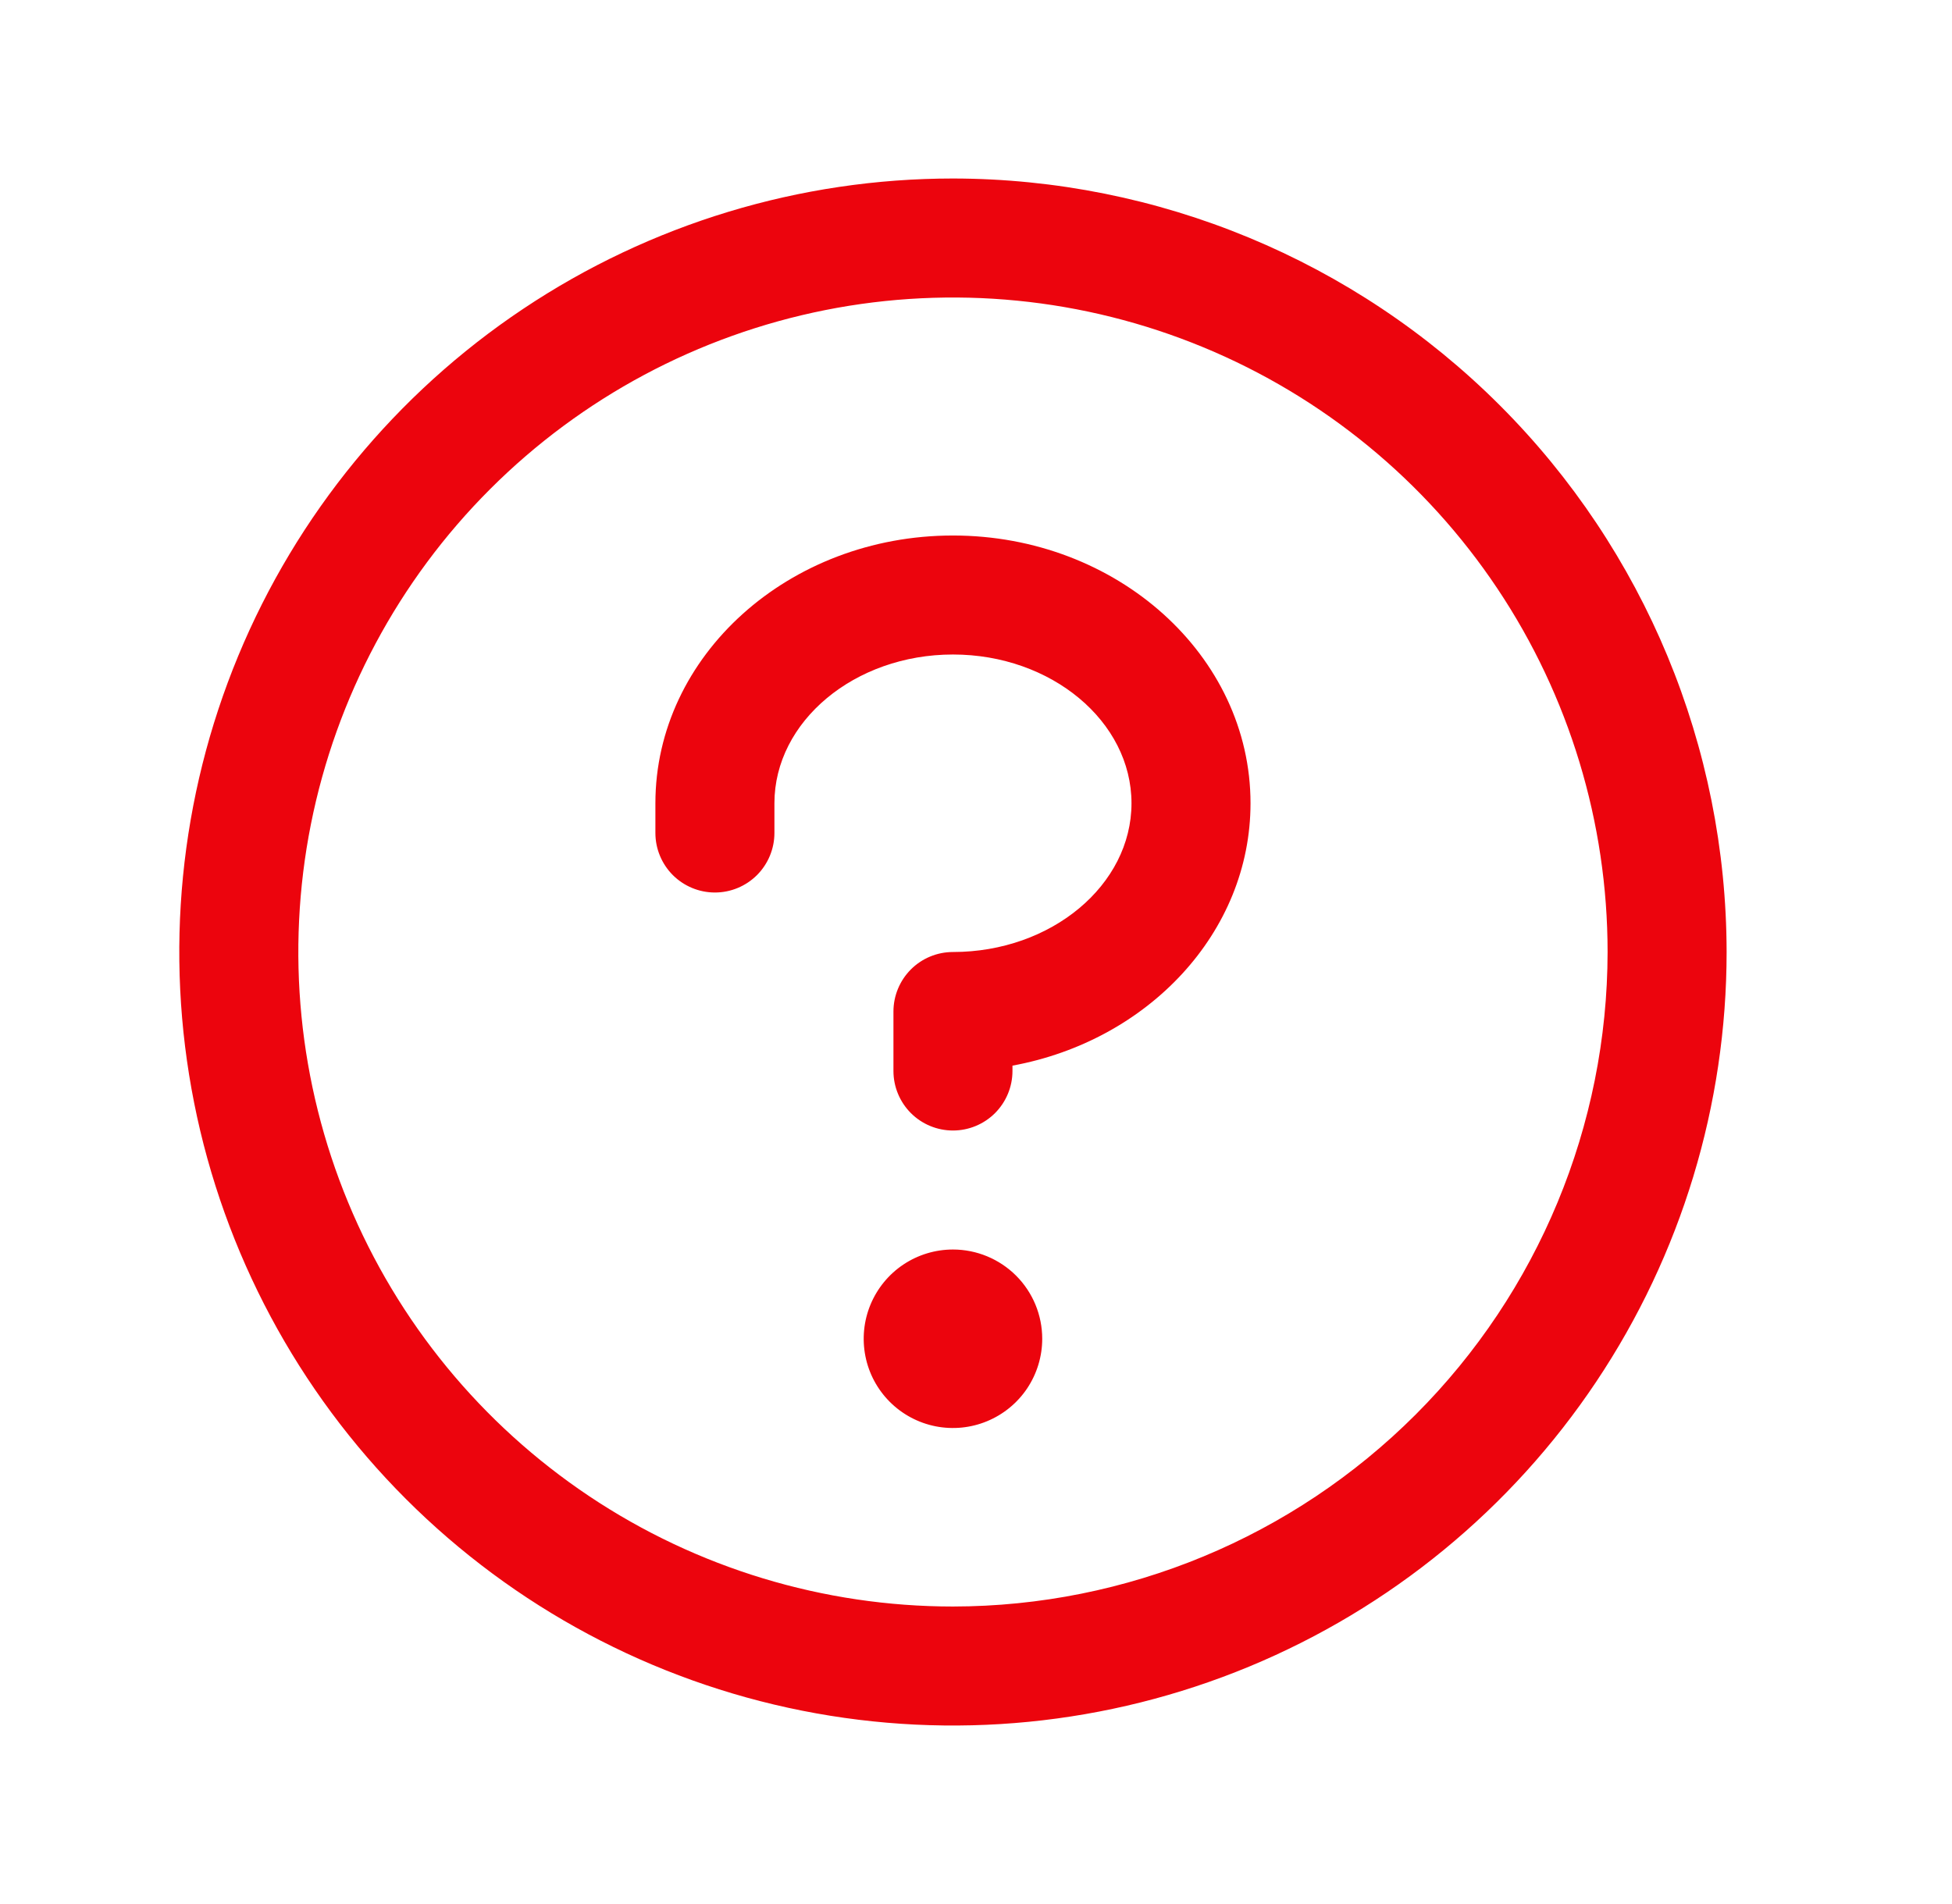 <svg width="41" height="40" viewBox="0 0 41 40" fill="none" xmlns="http://www.w3.org/2000/svg">
<path d="M21.891 28.125C21.891 28.496 21.781 28.858 21.575 29.167C21.369 29.475 21.076 29.715 20.733 29.857C20.391 29.999 20.014 30.036 19.65 29.964C19.287 29.892 18.952 29.713 18.69 29.451C18.428 29.189 18.249 28.855 18.177 28.491C18.105 28.127 18.142 27.75 18.284 27.407C18.426 27.065 18.666 26.772 18.974 26.566C19.283 26.36 19.645 26.25 20.016 26.25C20.513 26.25 20.99 26.448 21.342 26.799C21.694 27.151 21.891 27.628 21.891 28.125ZM20.016 11.25C16.569 11.25 13.766 13.773 13.766 16.875V17.5C13.766 17.831 13.898 18.149 14.132 18.384C14.367 18.618 14.684 18.75 15.016 18.75C15.348 18.75 15.665 18.618 15.9 18.384C16.134 18.149 16.266 17.831 16.266 17.5V16.875C16.266 15.156 17.949 13.75 20.016 13.75C22.083 13.75 23.766 15.156 23.766 16.875C23.766 18.594 22.083 20 20.016 20C19.684 20 19.366 20.132 19.132 20.366C18.898 20.601 18.766 20.919 18.766 21.25V22.5C18.766 22.831 18.898 23.149 19.132 23.384C19.366 23.618 19.684 23.75 20.016 23.75C20.348 23.75 20.666 23.618 20.9 23.384C21.134 23.149 21.266 22.831 21.266 22.5V22.387C24.116 21.864 26.266 19.591 26.266 16.875C26.266 13.773 23.463 11.25 20.016 11.25ZM36.266 20C36.266 23.214 35.313 26.356 33.527 29.028C31.742 31.7 29.204 33.783 26.235 35.013C23.265 36.243 19.998 36.565 16.846 35.938C13.694 35.311 10.798 33.763 8.526 31.491C6.253 29.218 4.705 26.322 4.078 23.17C3.451 20.018 3.773 16.751 5.003 13.781C6.233 10.812 8.316 8.274 10.988 6.489C13.66 4.703 16.802 3.75 20.016 3.75C24.324 3.755 28.455 5.468 31.502 8.515C34.548 11.561 36.261 15.692 36.266 20ZM33.766 20C33.766 17.28 32.96 14.622 31.449 12.361C29.938 10.1 27.79 8.337 25.278 7.297C22.765 6.256 20.001 5.984 17.334 6.514C14.666 7.045 12.216 8.354 10.293 10.277C8.37 12.2 7.061 14.65 6.53 17.317C6 19.985 6.272 22.749 7.313 25.262C8.353 27.774 10.116 29.922 12.377 31.433C14.638 32.944 17.297 33.75 20.016 33.75C23.662 33.746 27.156 32.296 29.734 29.718C32.312 27.14 33.762 23.645 33.766 20Z" fill="#EC040D"/>
</svg>
